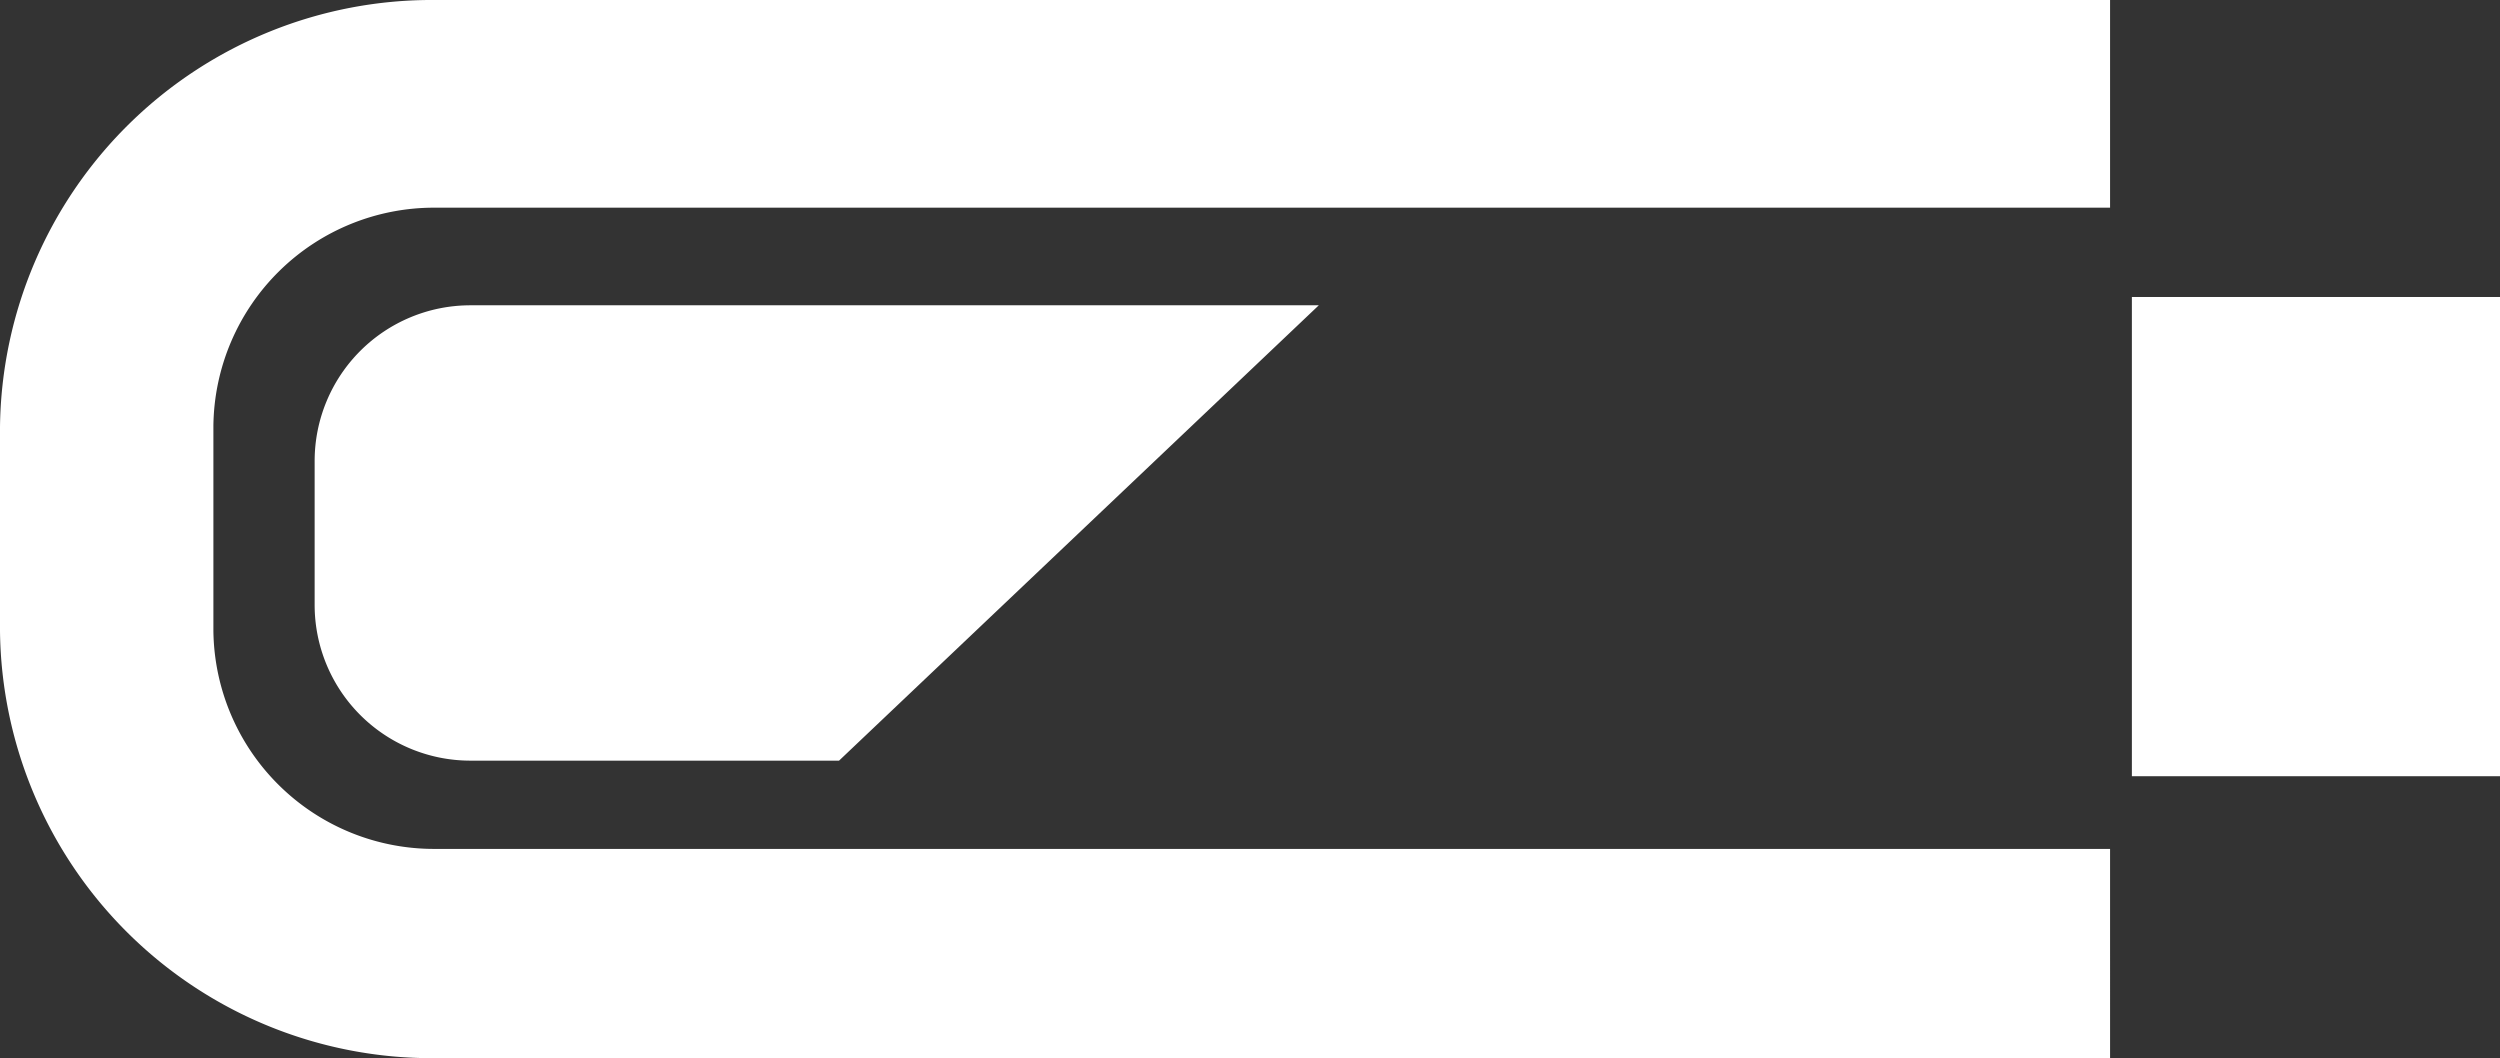 <svg fill="#fff" viewBox="0 0 48.15 20.38" xmlns="http://www.w3.org/2000/svg"><rect x="0" y="0" width="48.15" height="20.38" fill="#333333" stroke="none"/><g fill="#fff"><path d="m52.09 46.43h-32.25a8.32 8.32 0 0 1 -8.39-8.23v-3.92a8.32 8.32 0 0 1 8.39-8.23h32.25v4h-32.25a4.25 4.25 0 0 0 -4.28 4.2v3.95a4.25 4.25 0 0 0 4.28 4.2h32.25z" transform="translate(-11.45 -26.05)"/><path d="m41.06 5.72h7.09v9.23h-7.09z"/><path d="m36.85 31.93h-16.34a3 3 0 0 0 -3 3v2.77a3 3 0 0 0 3 3h7.1z" stroke-miterlimit="10" transform="translate(-11.45 -26.05)"/></g></svg>
